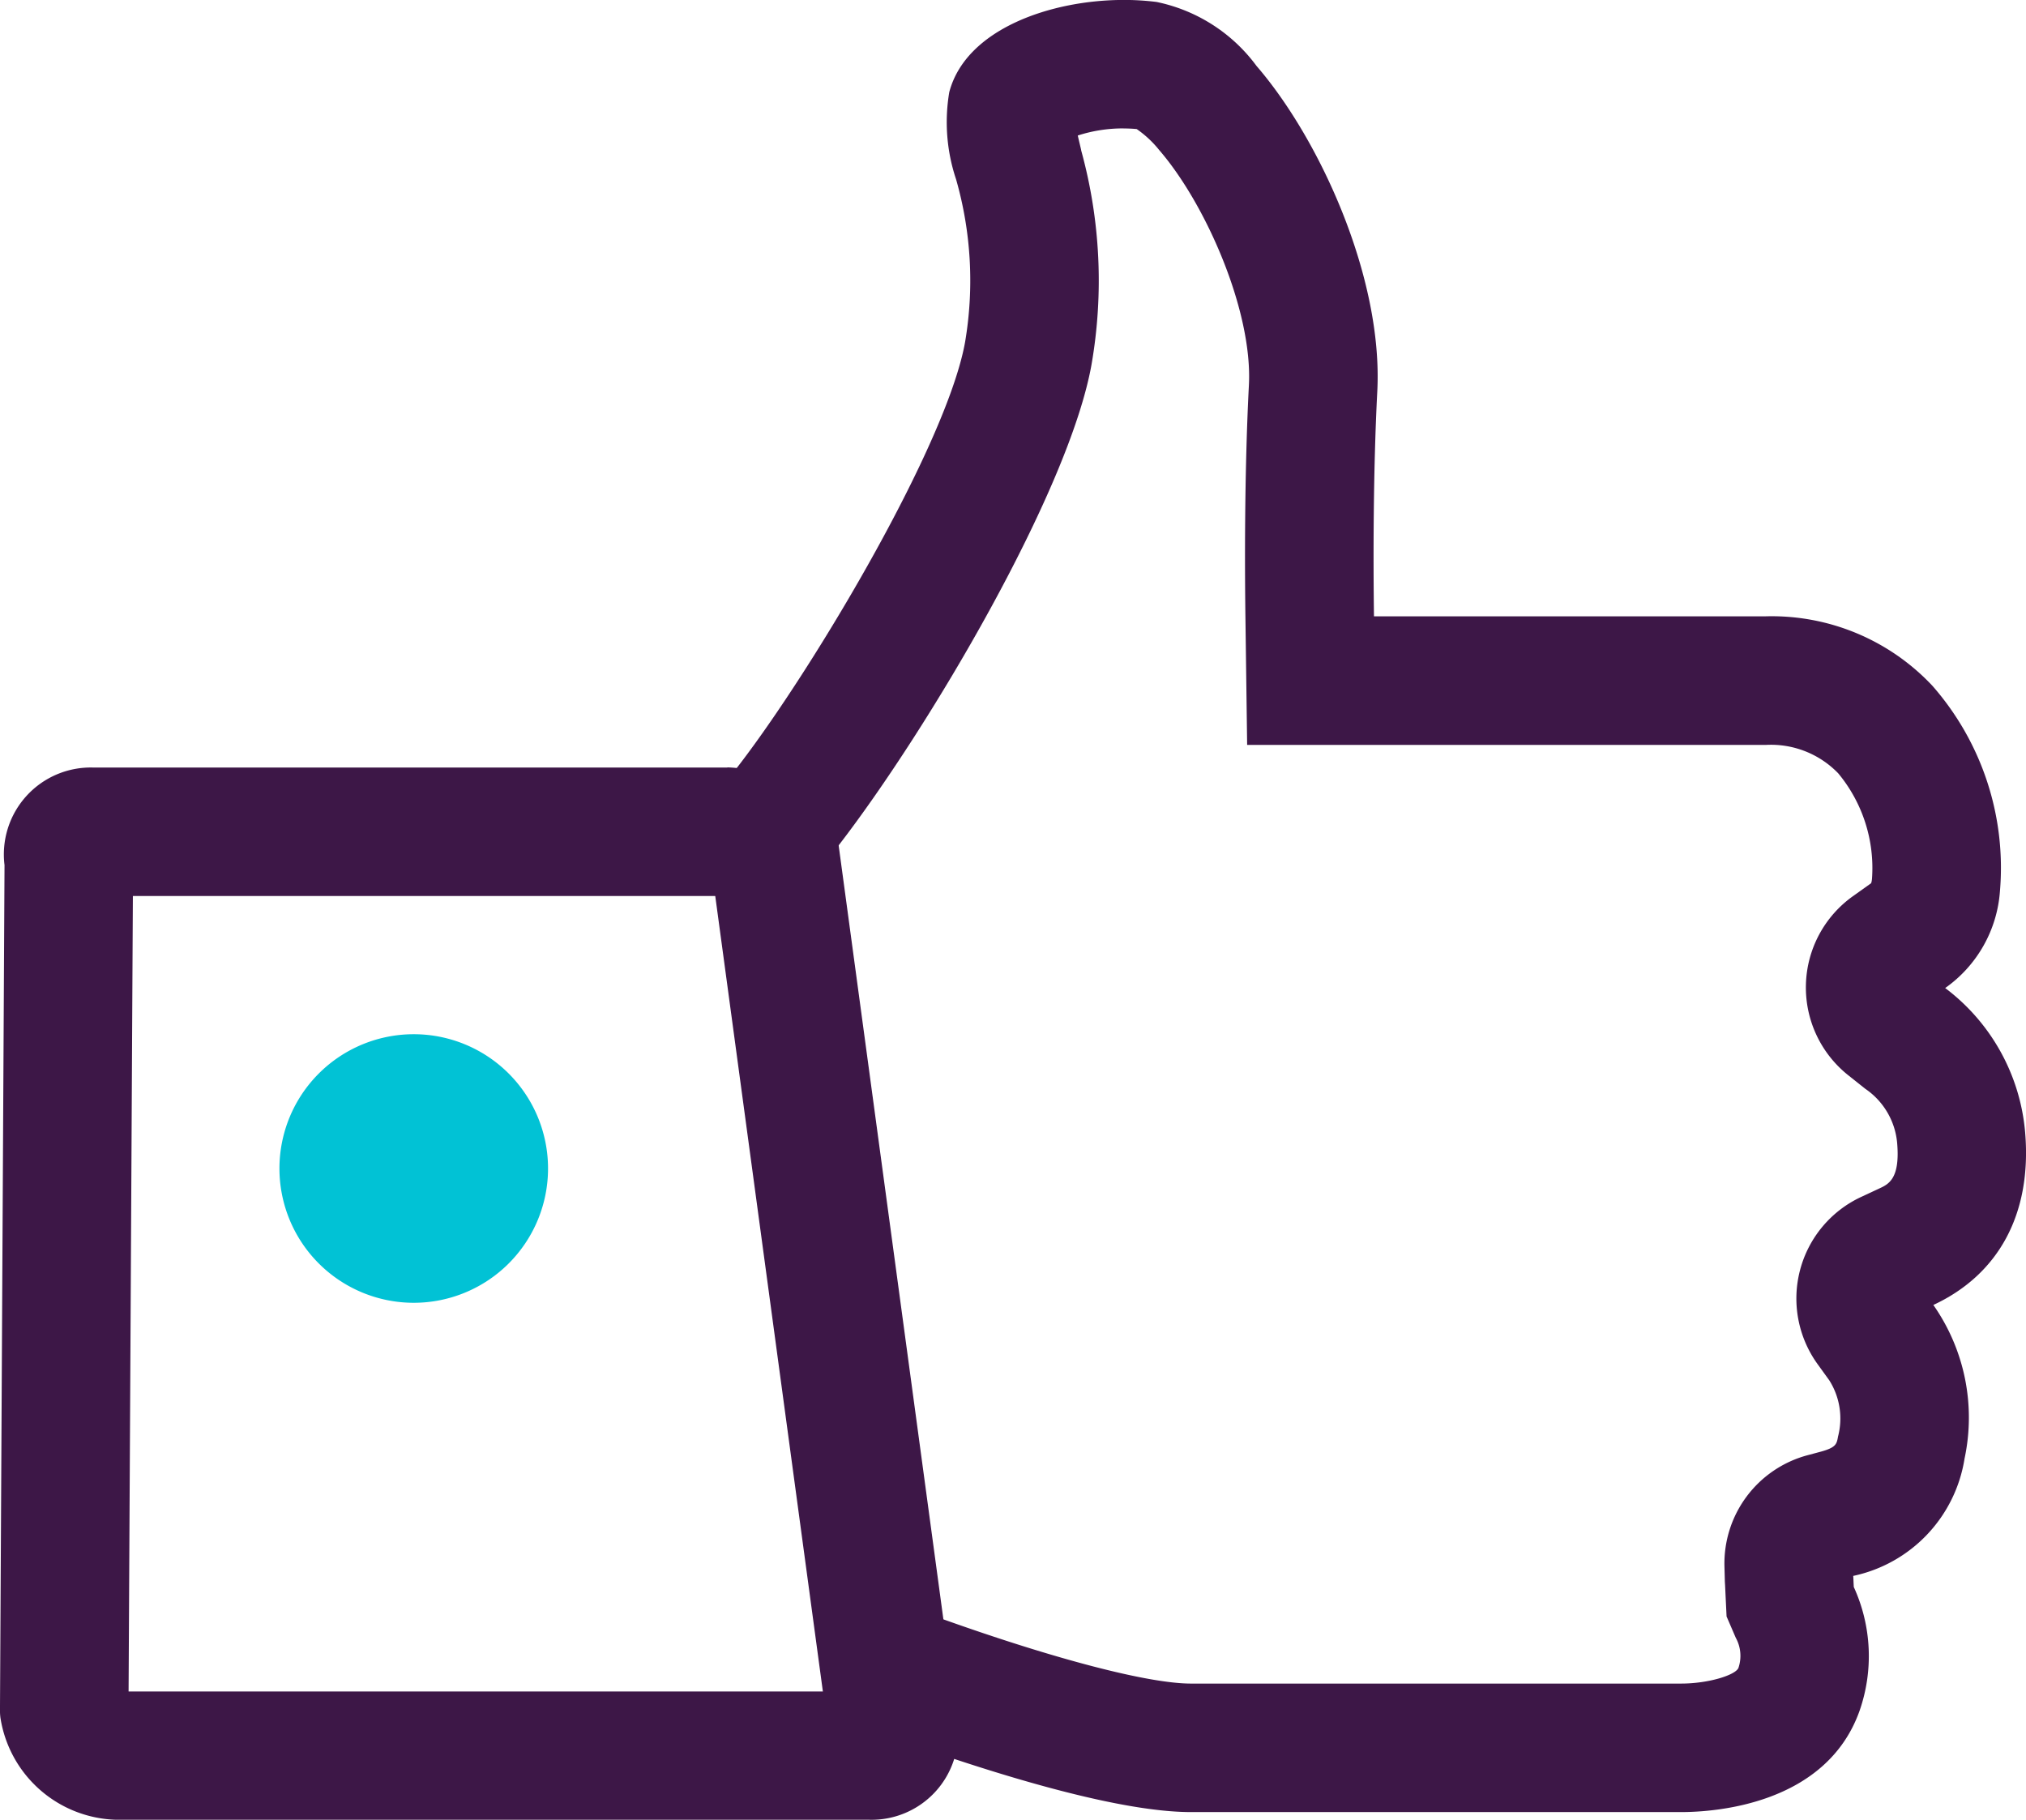 <svg xmlns="http://www.w3.org/2000/svg" width="85.537" height="76.844" viewBox="0 0 85.537 76.844">
  <g id="Icon_6" data-name="Icon 6" transform="translate(-1258.089 -240.417)">
    <g id="Group_20057" data-name="Group 20057" transform="translate(1258.089 240.417)">
      <path id="Path_6494" data-name="Path 6494" d="M1288.314,275.714l4.545,33.587h-29.341l.181-33.587h24.615m.487-5.424h-26.78a3.669,3.669,0,0,0-3.741,4.12l-.192,35.7a2.262,2.262,0,0,0,.02.308,5.089,5.089,0,0,0,4.885,4.3h31.8a3.652,3.652,0,0,0,3.73-3.994l-5.033-37.194-.074.029a5.11,5.11,0,0,0-4.618-3.276Z" transform="translate(-1258.089 -237.882)" fill="#3d1747"/>
      <path id="Path_6495" data-name="Path 6495" d="M1303.2,245.841c.191,0,.378.009.558.025a4.478,4.478,0,0,1,.951.888c1.961,2.267,3.951,6.794,3.786,9.929-.192,3.729-.175,7.763-.146,9.835l.072,5.352h21.895a3.947,3.947,0,0,1,3.061,1.2,6.266,6.266,0,0,1,1.425,4.452c-.013.14-.037.2-.054.2h0l-.748.533a4.733,4.733,0,0,0-.2,7.563l.719.572a3.1,3.1,0,0,1,1.346,2.3c.126,1.5-.364,1.728-.758,1.91l-.759.354a4.732,4.732,0,0,0-1.839,7.067l.49.678a3.015,3.015,0,0,1,.369,2.373c-.056.32-.081.466-.756.647l-.527.141a4.733,4.733,0,0,0-3.512,4.705l.015.546c0,.077.006.154.011.23v0l.016.346.047.981.388.9a1.583,1.583,0,0,1,.115,1.268c-.107.3-1.247.667-2.424.667h-20.692c-1.807,0-5.757-1.037-10.482-2.722l-4.415-32.641c3.823-4.949,9.753-15,10.7-20.338a20.709,20.709,0,0,0-.431-9.009l-.012-.052,0-.011c-.042-.176-.092-.386-.139-.591a6.179,6.179,0,0,1,1.934-.3m0-5.424c-3.049,0-6.654,1.219-7.359,3.892a7.6,7.6,0,0,0,.288,3.684,15.541,15.541,0,0,1,.381,6.86c-.9,5.081-8.577,17.362-11.061,19.617l5.176,38.261c3.408,1.322,11.284,4.2,15.421,4.2h20.692c1.408,0,6.115-.307,7.531-4.265a7.016,7.016,0,0,0-.24-5.239c-.008-.149-.013-.277-.017-.361,0-.033-.005-.069-.006-.107a6.025,6.025,0,0,0,4.7-4.956,8.286,8.286,0,0,0-1.318-6.484c2.737-1.273,4.166-3.828,3.876-7.282a8.535,8.535,0,0,0-3.376-6.1,5.48,5.48,0,0,0,2.312-4.09,11.653,11.653,0,0,0-2.848-8.668,9.3,9.3,0,0,0-7.038-2.937h-16.542c-.033-2.4-.033-6.149.139-9.484.254-4.811-2.439-10.68-5.1-13.757a6.992,6.992,0,0,0-4.222-2.7,11.193,11.193,0,0,0-1.389-.085Z" transform="translate(-1255.767 -240.417)" fill="#3d1747"/>
    </g>
    <path id="Path_6496" data-name="Path 6496" d="M1274.635,292.009a5.67,5.67,0,1,0-5.671-5.671,5.671,5.671,0,0,0,5.671,5.671" transform="translate(0.923 3.416)" fill="#01c2d5"/>
  </g>
</svg>
